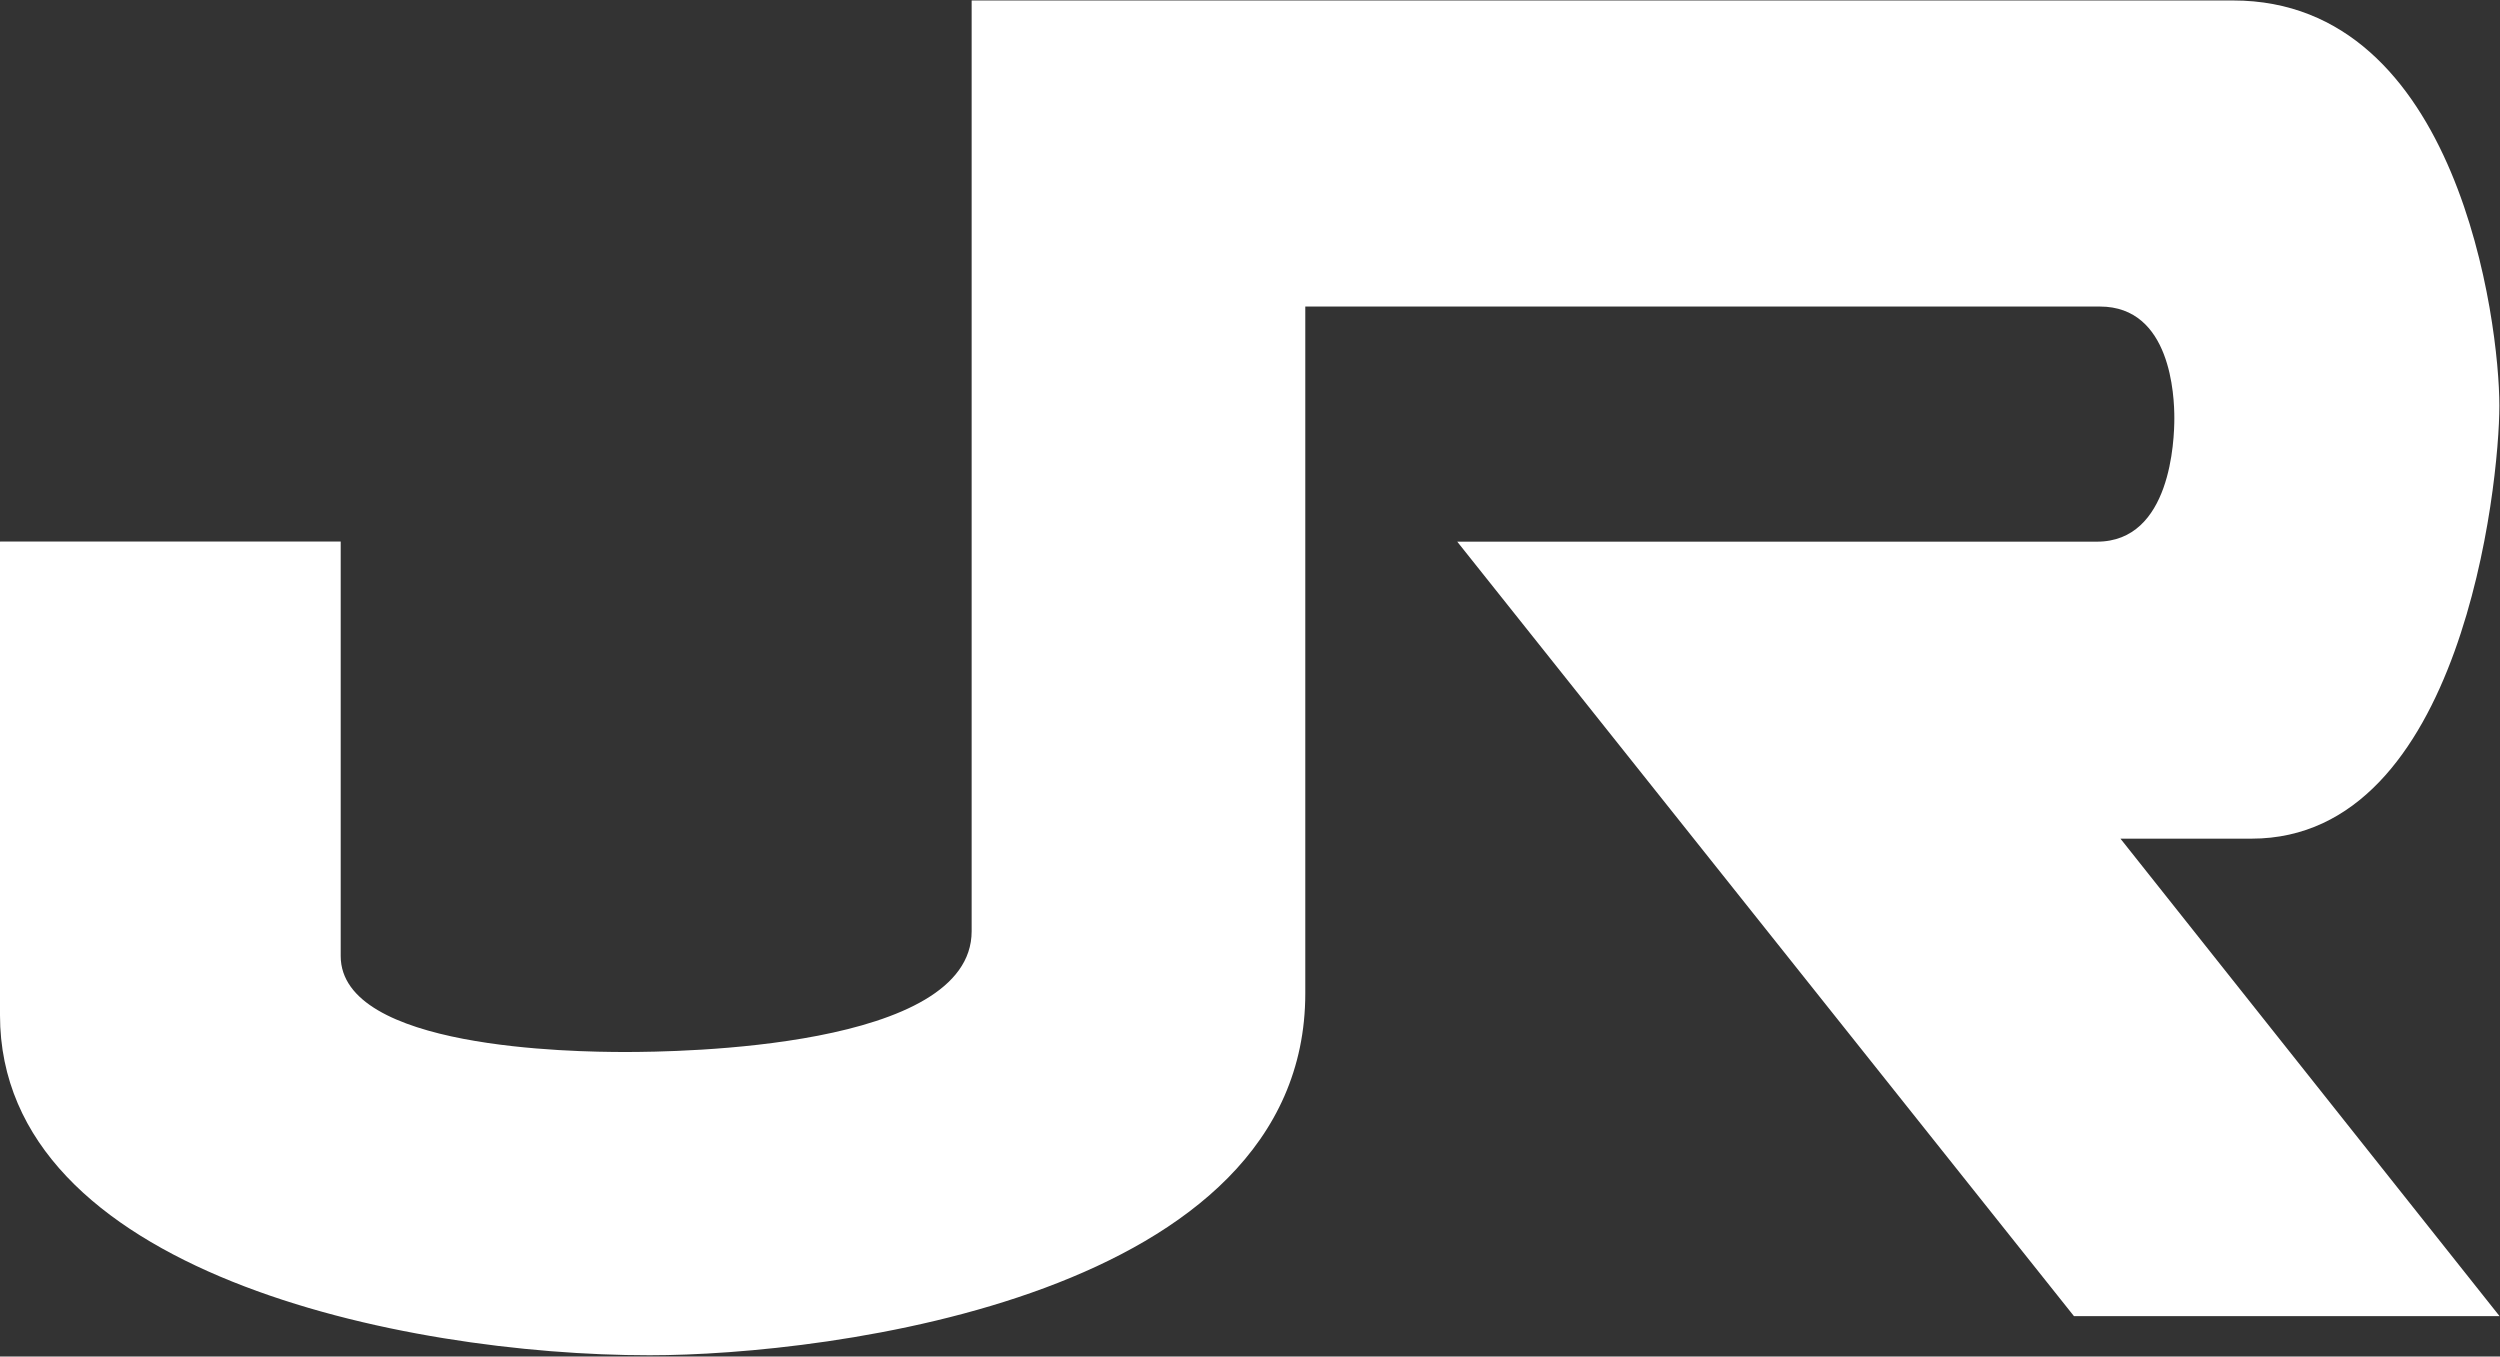 <svg version="1.2" xmlns="http://www.w3.org/2000/svg" viewBox="0 0 1596 866" width="1596" height="866">
	<rect x="0" y="0" width="1596" height="866" fill="#333333" stroke="none"/>
	<title>JR_logo_(east)-svg</title>
	<style>
		.s0 { fill: #ffffff } 
	</style>
	<path id="Layer" class="s0" d="m0.3 345.7h217.2v264.6c0 59.3 148.1 61.3 181.6 61.3 33.6 0 221.2-2.1 221.2-77.1v-594.2h805.3c144.1 0 170 205.7 170 258.7 0 50.6-23.9 276.4-158.2 276.4h-83.7l242 304.8h-271.7l-393.7-494.4h408.4c47.3 0 49.4-65.1 49.4-78.9 0-13.9-2.1-71.2-47.5-71.2h-507.3v438.5c0 193.4-304.2 231-418.6 231-158 0-414.7-53.2-414.7-217.2v-302.2"/>
</svg>
